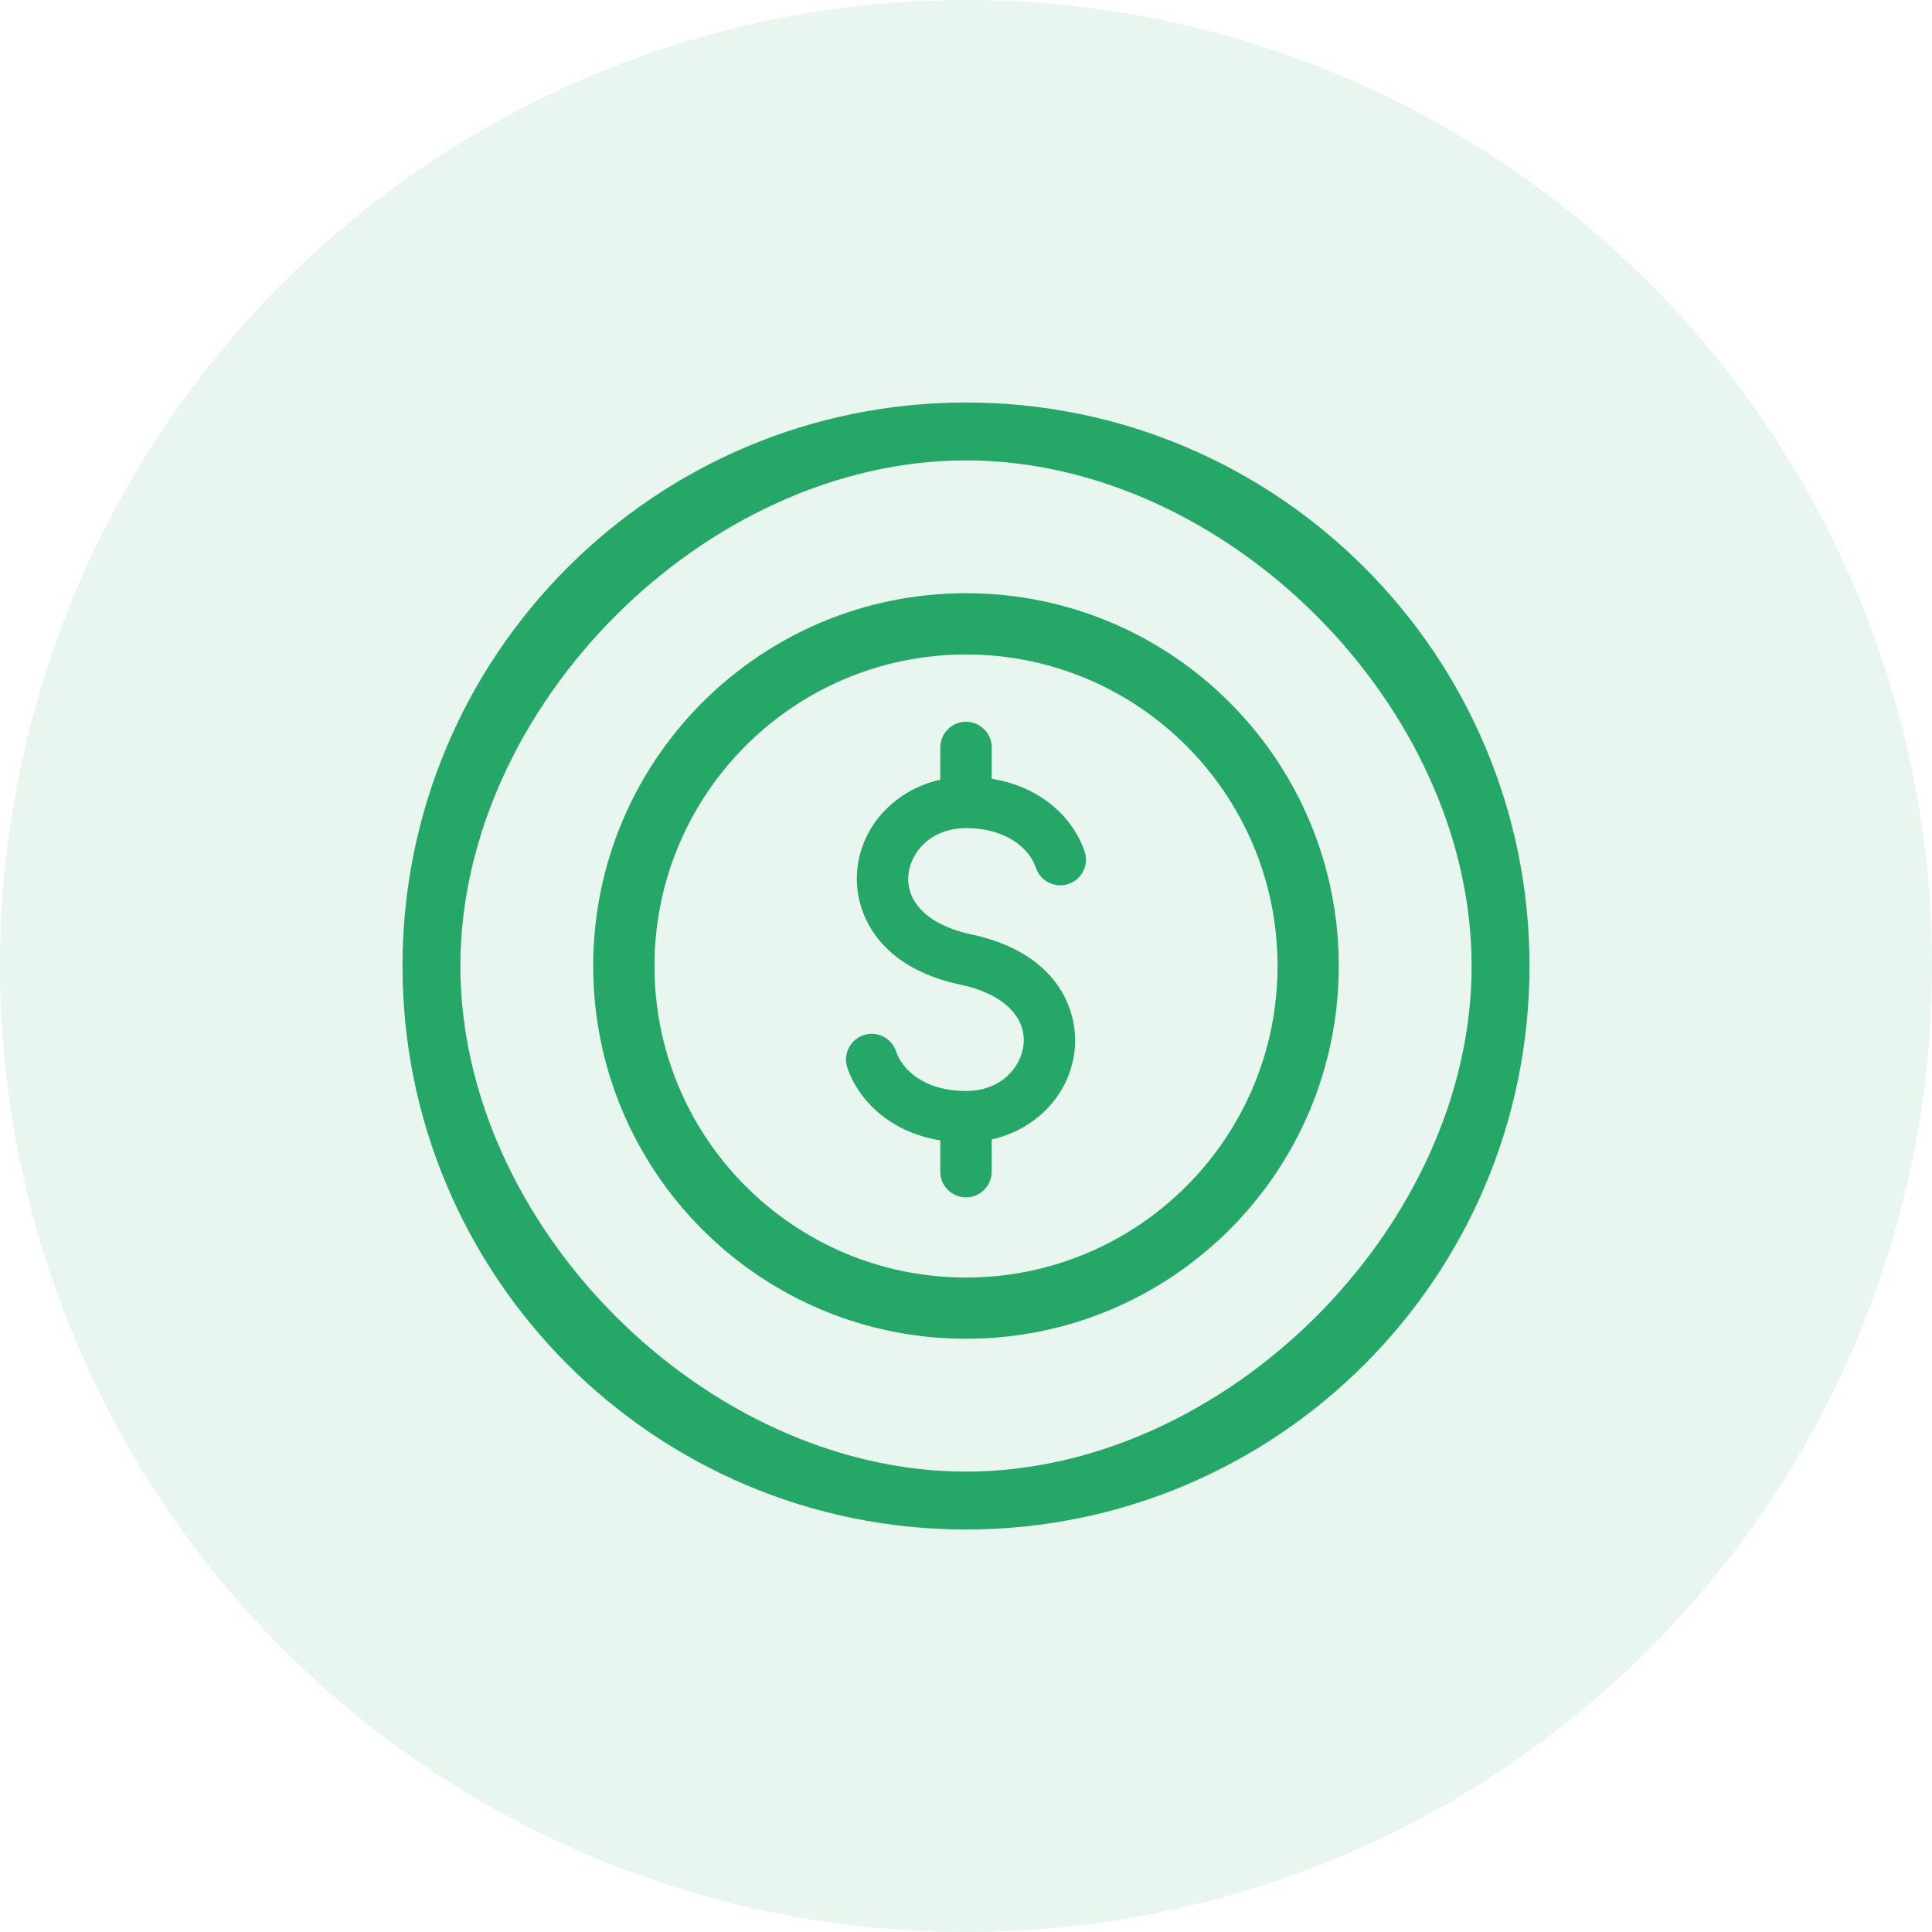 <svg width="48" height="48" viewBox="0 0 48 48" fill="none" xmlns="http://www.w3.org/2000/svg">
<circle cx="24" cy="24" r="24" fill="#25A767" fill-opacity="0.102"/>
<path d="M24 14.738C18.885 14.738 14.738 18.885 14.738 24C14.738 29.115 18.885 33.261 24 33.261C29.115 33.261 33.261 29.115 33.261 24C33.261 18.885 29.115 14.738 24 14.738ZM24 31.74C19.725 31.74 16.26 28.274 16.26 24C16.26 19.725 19.725 16.26 24 16.26C28.274 16.26 31.74 19.725 31.74 24C31.74 28.274 28.274 31.74 24 31.74ZM26.947 21.154C27.059 21.488 26.879 21.851 26.544 21.962C26.209 22.073 25.847 21.893 25.736 21.559C25.584 21.105 25.038 20.575 24 20.575C23.14 20.575 22.629 21.154 22.57 21.725C22.497 22.427 23.095 22.998 24.13 23.215C26.201 23.648 26.809 25.033 26.699 26.087C26.585 27.19 25.741 28.062 24.638 28.309V29.11C24.638 29.462 24.352 29.748 23.999 29.748C23.647 29.748 23.361 29.462 23.361 29.11V28.332C22.045 28.12 21.3 27.27 21.052 26.526C20.94 26.192 21.121 25.83 21.455 25.718C21.789 25.606 22.152 25.787 22.263 26.122C22.415 26.575 22.961 27.105 24 27.105C24.86 27.105 25.37 26.527 25.429 25.956C25.502 25.253 24.904 24.682 23.869 24.465C21.798 24.032 21.191 22.647 21.3 21.593C21.414 20.49 22.258 19.618 23.361 19.371V18.571C23.361 18.218 23.647 17.932 24 17.932C24.352 17.932 24.639 18.218 24.639 18.571V19.349C25.954 19.56 26.699 20.411 26.947 21.154Z" fill="#25A767"/>
<path d="M24 10C16.268 10 10 16.268 10 24C10 31.732 16.268 38 24 38C31.732 38 38 31.732 38 24C38 16.268 31.732 10 24 10ZM24 36.562C17.538 36.562 11.438 30.462 11.438 24C11.438 17.538 17.538 11.438 24 11.438C30.462 11.438 36.562 17.538 36.562 24C36.562 30.462 30.462 36.562 24 36.562Z" fill="#25A767"/>
</svg>
